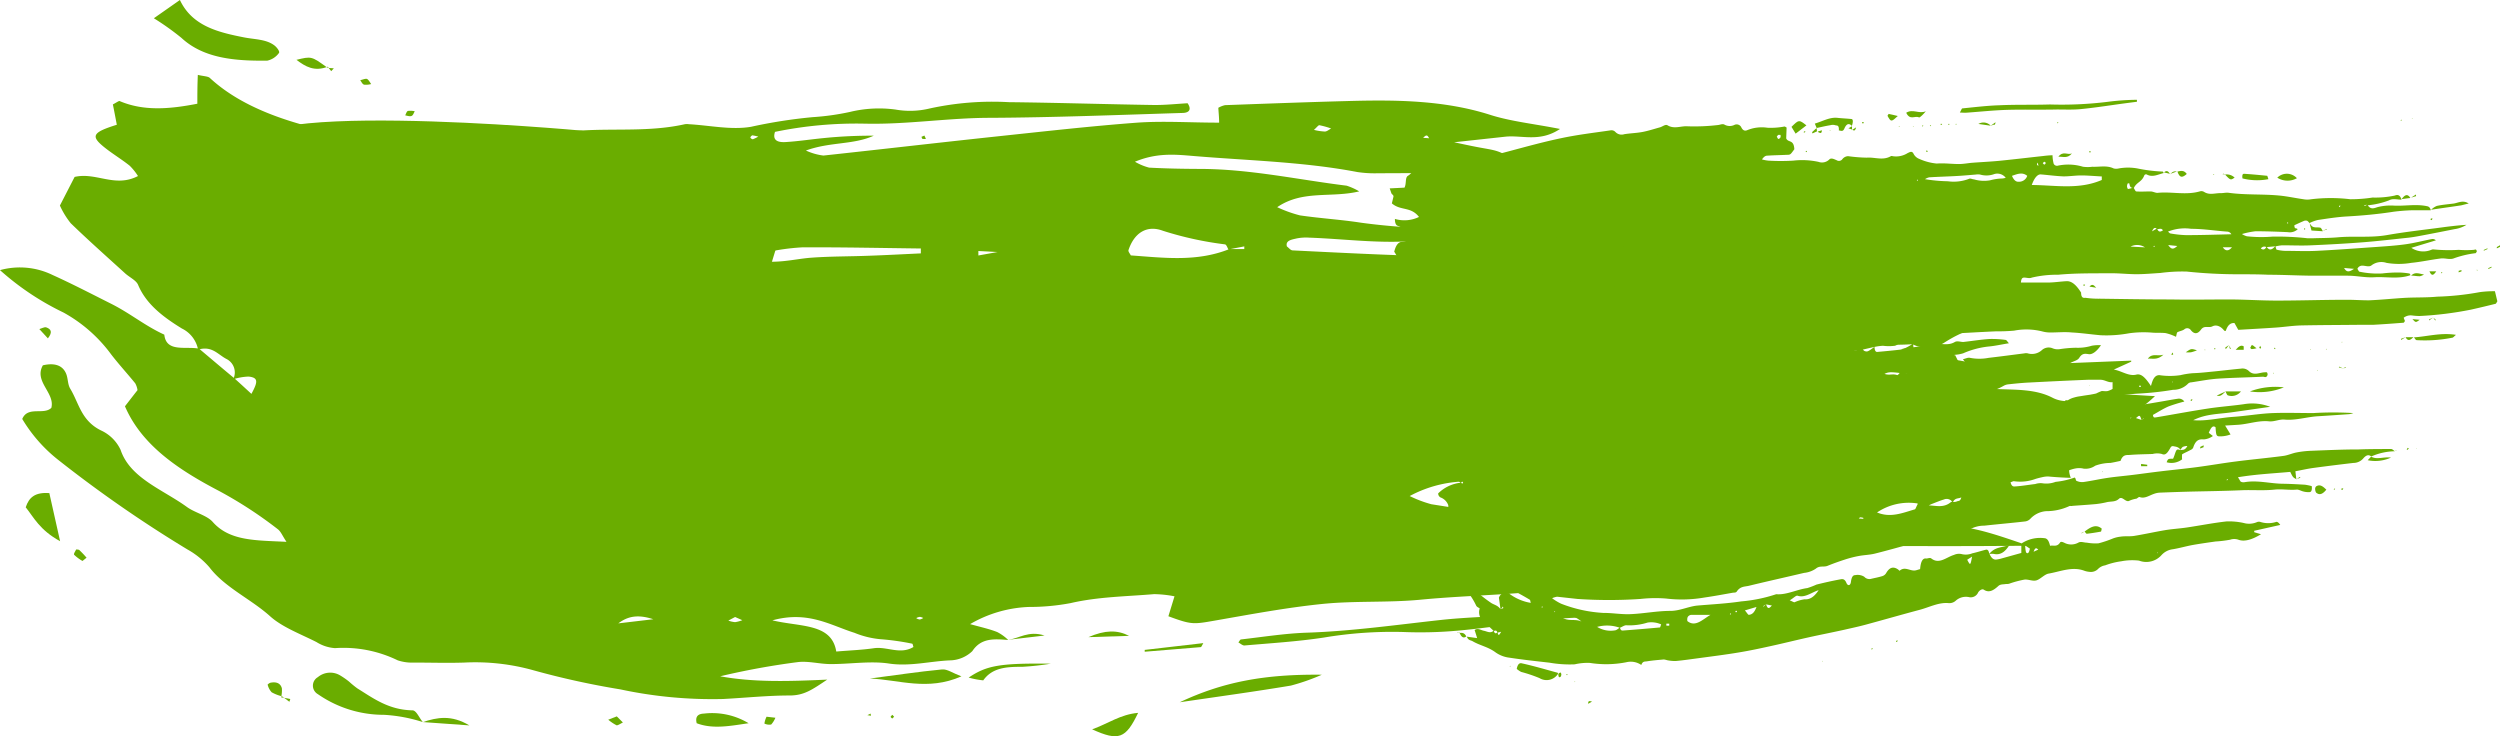 <svg xmlns="http://www.w3.org/2000/svg" viewBox="0 0 368.52 108.53"><defs><style>.cls-1{fill:#6aad00;}</style></defs><g id="レイヤー_2" data-name="レイヤー 2"><g id="_1" data-name="1"><polygon class="cls-1" points="353.96 29.35 353.95 29.35 353.96 29.35 353.96 29.35"/><path class="cls-1" d="M365.55,43.06a40.58,40.58,0,0,1-6.29.67c-1.55.15-3.1.09-4.66.17-1.8.1-3.6.3-5.41.37-1.13,0-2.26-.09-3.39-.08-3.4,0-6.8.12-10.19.12-2.31,0-4.61-.16-6.92-.17-2.89,0-5.79.06-8.68,0-3.48,0-7-.06-10.45-.11a14,14,0,0,1-2.14-.13c-.23,0-.64.13-.65-.77-.63-1-1.31-1.72-2.14-1.68s-1.76.18-2.63.2c-1.36,0-2.73,0-4.1,0,.05-.69.28-.72.48-.73.37,0,.76.16,1.13,0a15.88,15.88,0,0,1,3.87-.42c2.63-.25,5.26-.2,7.9-.22,1.21,0,2.43.14,3.64.14s2.35-.11,3.52-.18a24.23,24.23,0,0,1,3.89-.21,73,73,0,0,0,7.53.4c1.51,0,3,0,4.53.07,2.14,0,4.28.12,6.42.14,1.76,0,3.52,0,5.28,0,1.29,0,2.59.31,3.89.23,1.78-.11,3.57.32,5.35-.31-.05-.1-.1-.23-.16-.24a9.88,9.88,0,0,0-1.63-.15,19.11,19.11,0,0,0-2.38.14,13.1,13.1,0,0,1-3.35-.26c-.09,0-.18-.23-.31-.42a.76.76,0,0,1,.74-.47c.45,0,1,.25,1.36-.06a2.39,2.39,0,0,1,2.19-.35,10.79,10.79,0,0,0,3.63,0c1.46-.14,2.92-.47,4.38-.65.66-.08,1.36.24,2-.05a14.69,14.69,0,0,1,3.12-.73c.06,0,.12-.17.19-.26-.1-.42-.28-.25-.44-.23a15.36,15.36,0,0,1-2.25,0,23.49,23.49,0,0,1-3.75-.07c-.16,0-.33.09-.5.15a3.14,3.14,0,0,1-2.72-.38l3.62-1.1a.69.69,0,0,0-.6-.19c-1.29.25-2.58.59-3.88.77-1.51.21-3,.3-4.53.41-2.89.2-5.78.42-8.67.56-1.51.07-3,0-4.53,0a6,6,0,0,1-1.25-.17c-.07,0-.13-.29-.19-.48a5.64,5.64,0,0,1,1-.17c1.43,0,2.85.07,4.28,0,2.56-.11,5.11-.25,7.67-.45,2.18-.17,4.37-.43,6.55-.66.58-.06,1.17-.16,1.75-.27,1.72-.32,3.43-.66,5.14-1a4.52,4.52,0,0,0,1.77-.64c-1.26.08-2.51.23-3.76.4-2.68.36-5.36.65-8,1.12-2.4.41-4.79.11-7.18.32-1.21.11-2.43.1-3.64.14l-.88,0a40.44,40.44,0,0,0-5.15-.24,19.78,19.78,0,0,1-3.77-.05,2.7,2.7,0,0,1-.72-.33,11.77,11.77,0,0,1,2-.41c1.59,0,3.18.06,4.77.13a1.69,1.69,0,0,0,1.44-.42c-.16-.27-.48.09-.48-.6.44-.2.87-.41,1.31-.59a.73.73,0,0,1,.5-.08c.15,0,.29.23.43.35h0c.09.35.17.69.28,1.1l1.68.11h0c-.12-.18-.23-.48-.36-.52-.32-.09-.65,0-1-.1s-.42-.38-.63-.58h0a6,6,0,0,1,1.24-.46c1.42-.21,2.84-.44,4.26-.52,2.31-.13,4.62-.34,6.92-.7a28.1,28.1,0,0,1,2.89-.22c.86,0,1.73,0,2.59,0-.12-.44-.31-.55-.58-.6-1.61-.34-3.22,0-4.83-.08a7.83,7.83,0,0,0-2.35.2c-.48.12-1.06.49-1.53-.25a11.82,11.82,0,0,0,3.14-.73c.57-.32,1.22-.09,1.83-.1-.24-.82-.68-.72-1-.6a13.88,13.88,0,0,1-3.26.29,21.31,21.31,0,0,1-3.28.25,24.21,24.21,0,0,0-5.77,0,3.13,3.13,0,0,1-1.14,0c-1.2-.17-2.41-.44-3.62-.55-2.47-.23-4.94-.06-7.4-.4-.42-.06-.84.07-1.26.05-.79,0-1.59.32-2.37-.18a.76.76,0,0,0-.62-.08c-2.09.6-4.17,0-6.26.22-.32,0-.64-.2-1-.21-.7,0-1.41.05-2.12,0-.12,0-.24-.32-.36-.5h0c.43-.9,1.15-.85,1.54-1.85a.28.28,0,0,1,.35-.16c.85.49,1.68,0,2.51-.2-.05-.09-.1-.22-.16-.22a22.52,22.52,0,0,1-3.71-.46,7.71,7.71,0,0,0-2.75,0,1.58,1.58,0,0,1-.75,0c-1-.49-2.09-.2-3.13-.25a5.38,5.38,0,0,1-1.39,0,7.45,7.45,0,0,0-3.75-.15.54.54,0,0,1-.57-.29,5.17,5.17,0,0,1-.17-1.25c-.5,0-1,.06-1.5.12-2.1.23-4.19.48-6.29.69-1.34.13-2.68.19-4,.29-.66.05-1.33.19-2,.19-1.09,0-2.18-.16-3.27-.07a8.1,8.1,0,0,1-2.59-.69,1.56,1.56,0,0,1-.86-.8c-.24-.42-.55-.18-.84-.06a3.18,3.18,0,0,1-2.23.46.32.32,0,0,0-.25,0c-1.18.69-2.38.12-3.57.22a23,23,0,0,1-2.74-.22,1.13,1.13,0,0,0-.84.44.62.62,0,0,1-.84.16c-.35-.14-.8-.4-1.08-.12a1.52,1.52,0,0,1-1.6.36,11.43,11.43,0,0,0-3.73-.18,31.75,31.75,0,0,1-3.65,0,5.3,5.3,0,0,1-.95-.18c.24-.35.47-.53.71-.55,1-.07,2-.08,3-.13.5,0,.5-.06,1.06-.82-.08-1.5-.9-.92-1.2-1.6l.06-1.6c-.16-.08-.24-.16-.32-.15a10.66,10.66,0,0,1-2.51.18,5.61,5.61,0,0,0-3,.37c-.28.11-.58.08-.83-.39a.76.76,0,0,0-1.07-.38,1.57,1.57,0,0,1-1.43-.06c-.26-.15-.58,0-.87.05a29.8,29.8,0,0,1-4.52.2c-1-.09-2,.46-3-.15-.32-.19-.74.2-1.12.3-.87.24-1.74.53-2.61.69s-1.76.18-2.64.32a1.26,1.26,0,0,1-1.34-.35.79.79,0,0,0-.73-.21c-2.39.35-4.78.63-7.15,1.13-2.6.54-5.18,1.25-7.76,1.94s-5.09,1.29-7.62,2.19c-2,.7-3.91,1.21-5.87.6-.58-.18-.94.56-1.41.82s-.21,1.17-.53,1.76l-2.18.11c.12.33.18.52.25.71s.33.25.31.5c-.11.45-.17.72-.24,1,1.31,1.13,2.79.43,4,2a4.92,4.92,0,0,1-3.55.29c0,.69.2.93.38,1,.65.3,1.31.53,2,.79l1.17.43a4.56,4.56,0,0,1-2.58,1.16c-.5.08-.83.5-1.07,1.45a6.2,6.2,0,0,1,.62,1.2,2.62,2.62,0,0,0,1.64,1.92c.19.09.38.16.56.23v.06l0,0h0l0,0H209l-.52.5,1.36,1a4.08,4.08,0,0,1,.56.48.71.71,0,0,1,.1.42c0,.21-.11.55-.18.57a3.52,3.52,0,0,0-2.08,1.57c-.19.27-.48.28-.73.37a4.12,4.12,0,0,0-.87.31,1.13,1.13,0,0,0-.28.69,1.63,1.63,0,0,0,.21.79c.23.43.53.33.83.27a15,15,0,0,1,1.75-.25c.34,0,.67.05,1,.64-.1.48-.21,1-.33,1.56L208.18,49c-.38-.08-.55.25-.48,1.1a4.15,4.15,0,0,0,.81.47c.86.26,1.73.51,2.6.7.45.1.76.43,1,1.7-.85-.69-1.47-.15-2.12.28a1.12,1.12,0,0,0,.46.36c.19.12.38.27.65.46-.48.65-.22,1.53-.29,2.16-.52.59-1.16.12-1.58,1.1.7.69,1.35.23,2,0,.35.94.86.84,1.32,1.07s1-.27,1.41.79c-.15.14-.26.31-.36.3-.32,0-.72-.33-.91.38a1.8,1.8,0,0,0,.47,1.74l.09.16a1.34,1.34,0,0,1,.14,1.08c-.11.31-.3.67-.47.71a3.83,3.83,0,0,1-1.12,0c-.27,0-.5.1-.61.78a3.64,3.64,0,0,0,.26.72c.34.54.72,1,1.08,1.54-.18.61-.44.28-.67.28s-.3.23-.27.73a38.52,38.52,0,0,0,3.71,3.55A5.54,5.54,0,0,0,212,72.73a.66.66,0,0,0,.48.65,1.91,1.91,0,0,1,1,1.07,1.8,1.8,0,0,1,0,.42l-.92.21c.16.37.21.61.31.69.26.22.56.31.82.56A11,11,0,0,0,218.24,79a4.55,4.55,0,0,1,1.21.6,5.66,5.66,0,0,1,.76,1.15c-.61-.07-.93-.08-1.24-.15-.94-.21-1.85-1.08-2.82-.27-.13.11-.33-.11-.49-.13a6,6,0,0,0-.68,0,3.66,3.66,0,0,1,.34,1.09c-.13.83.14,1,.42,1.19a6.73,6.73,0,0,0,.73.32c.89.45,1.78.91,2.67,1.39.13.07.33.16.22.74a1.37,1.37,0,0,1-.45,0c-1.44-.47-2.89-.92-4.33-1.48A2.51,2.51,0,0,1,213,82.43l0,0c-.18,1.08-.16,1.32.18,1.56a3.17,3.17,0,0,0,.47.27c.68.31,1.4.39,1.75,1.88,0,.25.27.35.41.52a9.68,9.68,0,0,1,1.77,2.57c.11.26.36.31.54.46a1.79,1.79,0,0,0,.2,1.53c.6.62,1.23,1.18,1.84,1.76-.47.43-.95.09-1.42,0s-.87-.45-1.37-.11c.14.43.25.78.37,1.19l-1.51-.21c.2.57.55.5.84.67,1.11.65,2.28.82,3.38,1.64a4.41,4.41,0,0,0,2.07.79c1.95.3,3.91.51,5.86.73a17.43,17.43,0,0,0,3.74.25,8.22,8.22,0,0,1,2.25-.21,15.32,15.32,0,0,0,5.36-.1,2.75,2.75,0,0,1,2.21.4v0c.2-.57.53-.49.81-.53.83-.14,1.67-.2,2.51-.28a2.88,2.88,0,0,1,.49.11,6,6,0,0,0,1.25.12c1.13-.1,2.26-.27,3.39-.42,2-.27,3.93-.51,5.9-.84,1.59-.26,3.18-.6,4.76-.95,1.84-.4,3.67-.86,5.51-1.27s3.51-.73,5.26-1.12c1-.23,2.09-.46,3.13-.74,2.66-.72,5.33-1.49,8-2.2,1.41-.37,2.8-1.12,4.24-1a1.39,1.39,0,0,0,1.1-.35,2.24,2.24,0,0,1,2-.52,1.18,1.18,0,0,0,1.3-.69c.2-.33.6-.57.83-.42.77.52,1.44.11,2.14-.53.32-.3.74-.23,1.11-.3.21,0,.42,0,.62-.09a15.09,15.09,0,0,1,2.12-.56c.58-.07,1.17.26,1.74.12s1.2-.88,1.8-1c1.75-.3,3.5-1.09,5.26-.44a2.9,2.9,0,0,0,.75.17,1.5,1.5,0,0,0,1.35-.46,1.88,1.88,0,0,1,1-.49,10.85,10.85,0,0,1,2.37-.6,8.57,8.57,0,0,1,2.63-.1,3,3,0,0,0,3.32-.82,2.68,2.68,0,0,1,1.69-.86c1-.17,1.92-.44,2.88-.62,1.13-.2,2.26-.36,3.39-.52a17.35,17.35,0,0,0,2.14-.26,1.85,1.85,0,0,1,1.23,0c.88.33,2,0,3.33-.81l-1-.3,0-.21,3.84-.86c-.21-.32-.45-.52-.65-.43a3.84,3.84,0,0,1-2.25,0,.72.72,0,0,0-.5,0,2.94,2.94,0,0,1-2,.14,10.09,10.09,0,0,0-2.5-.23c-2,.22-3.93.61-5.9.9-1,.15-2.08.21-3.12.38-1.55.26-3.1.61-4.64.86-.67.1-1.34,0-2,.11a4.57,4.57,0,0,0-1.12.27,15.86,15.86,0,0,1-2.11.71,7.27,7.27,0,0,1-1.74-.1c-.42,0-.86-.22-1.24,0a2.18,2.18,0,0,1-2.1,0c-.2-.08-.48-.22-.6,0-.47.7-1,.33-1.46.47-.15-.6-.32-1-.71-1.11a5,5,0,0,0-3.36.67c-.07,0-.11.22-.17.34l0,1.15-2.91.81a4.77,4.77,0,0,1-.75.16c-.44.06-.8-.22-1.06-.93l.05,0h-.07v.06c-.06-.49-.26-.63-.48-.58-.66.16-1.33.39-2,.53a2.58,2.58,0,0,1-1.49.14,1.77,1.77,0,0,0-1.22.1c-1.1.32-2.17,1.43-3.33.53-.21-.17-.5,0-.75,0-.57-.1-.83.54-.91,1.56-.26.07-.47.15-.67.19-.78.16-1.56-.65-2.35.05-.05,0-.14-.12-.22-.18-.62-.43-1.21-.42-1.75.5a1,1,0,0,1-.57.47c-.57.18-1.15.28-1.73.42a1,1,0,0,1-.94-.32,1.85,1.85,0,0,0-1.34-.24c-.3,0-.52.2-.63,1-.07.56-.46.64-.67.13s-.5-.58-.78-.53c-1.21.22-2.41.49-3.62.79a11.86,11.86,0,0,1-1.36.52c-1.5.19-3,1-4.49.91a.18.18,0,0,0-.12,0,22.1,22.1,0,0,1-5.12,1.05c-2.14.32-4.28.43-6.42.61-1.34.12-2.64.79-4,.79-2,0-3.94.4-5.91.48-1.34.06-2.68-.19-4-.18a20.2,20.2,0,0,1-6.23-1.36,7.94,7.94,0,0,1-1.33-.81,3,3,0,0,1,.74-.22l3,.33a68.72,68.72,0,0,0,9.3,0,19.82,19.82,0,0,1,3.77-.06,19.46,19.46,0,0,0,5.65-.15c1.41-.2,2.83-.47,4.25-.72.16,0,.37,0,.49-.13.54-.83,1.19-.73,1.81-.88,2.71-.66,5.42-1.26,8.13-1.9a3.74,3.74,0,0,0,1.73-.62c.58-.5,1.16-.19,1.73-.42.86-.35,1.73-.66,2.6-.94a16.15,16.15,0,0,1,2-.51c.79-.15,1.59-.16,2.37-.35,1.88-.47,3.75-1,5.62-1.52,1.29-.35,2.58-.7,3.87-1a17.55,17.55,0,0,1,4-.9.85.85,0,0,0,.5-.14,4.16,4.16,0,0,1,2.12-.56c2-.22,4-.39,6-.62a1.28,1.28,0,0,0,.84-.42,3.54,3.54,0,0,1,2.31-1.1,8.07,8.07,0,0,0,3.36-.72c.16-.1.33,0,.5-.06,1.17-.09,2.35-.16,3.52-.27a13.27,13.27,0,0,0,1.63-.29c.58-.12,1.21,0,1.72-.48s1,.63,1.57.27a4,4,0,0,1,1-.29c.17-.06.34-.29.48-.24.73.28,1.41-.23,2.11-.47a2.87,2.87,0,0,1,.86-.18c1.46-.06,2.93-.11,4.39-.15,2.52-.06,5-.09,7.56-.2,1.67-.08,3.34.08,5-.1,1.08-.11,2.17.11,3.26,0,.32,0,.65.22,1,.29a2.76,2.76,0,0,0,.86.08c.23,0,.41-.24.33-.88a7.59,7.59,0,0,0-1-.21c-1-.06-2.09-.12-3.14-.14-1.93,0-3.84-.57-5.77-.23a.89.89,0,0,1-.51-.06c-.09,0-.17-.24-.46-.67,2.72-.45,5.22-.56,7.71-.79.39.79.4.81.89,1.07l-.13-1.16c.9-.17,1.77-.37,2.64-.49,2-.27,3.94-.51,5.91-.74a1.92,1.92,0,0,0,1.46-.67c.35-.41.75-.65,1.17-.28a8.87,8.87,0,0,1,3.49-.77v0c-.18-.11-.37-.33-.56-.33-1.6,0-3.19,0-4.78.06-2.35,0-4.69.11-7,.2a14.16,14.16,0,0,0-2.14.24c-.66.12-1.32.44-2,.52-2.34.31-4.69.52-7,.82-1.88.24-3.77.57-5.65.82s-3.61.41-5.41.63c-1.38.16-2.76.36-4.15.53-1.21.15-2.42.25-3.64.43s-2.41.45-3.62.62a1.93,1.93,0,0,1-1-.19c-.11,0-.1-.57-.34-.45a11.66,11.66,0,0,1-2.73.61,3.83,3.83,0,0,1-2,.2,2.53,2.53,0,0,0-1,.12c-1,.12-1.92.28-2.88.35-.24,0-.57.14-.76-.61.22-.06.38-.18.54-.15a6.47,6.47,0,0,0,3.13-.34c1.2-.37,2.42-.48,3.62-.82s2.28-1,3.46-.7a2.46,2.46,0,0,0,1.73-.43,6.62,6.62,0,0,1,2.24-.41c.5-.08,1-.2,1.49-.3.36-1,.9-.84,1.38-.88,1.12-.09,2.24-.1,3.36-.14a2.72,2.72,0,0,1,1.36,0c.6.3.93-.35,1.31-1a.36.36,0,0,1,.37-.15c.38.09.78.07,1.1.59-.61-.2-.62-.17-.93.76a5.19,5.19,0,0,1-.2.5c-.74,0-.74,0-.95.52a2.58,2.58,0,0,0,2.28-.43,3.75,3.75,0,0,1,0-.74c.36-.22.73-.36,1.09-.56.2-.11.47-.19.56-.47.39-1.2,1-1.21,1.56-1.17a2.6,2.6,0,0,0,1.33-.5l-.61-.47c.28-.65.55-1.18,1-.82.07,1.14.12,1.29.49,1.34a4.34,4.34,0,0,0,1.72-.28L328,62.73l1.86-.11c1.55-.09,3.08-.68,4.64-.51.75.07,1.51-.33,2.26-.26,1.64.15,3.26-.39,4.9-.49s3.09-.2,4.63-.31a2.61,2.61,0,0,0,.61-.16,48.56,48.56,0,0,0-5.91,0c-2,0-3.94-.07-5.91,0s-3.94.43-5.91.56-3.91.66-5.87.49c1.84-.93,3.71-.89,5.58-1.15s3.84-.55,5.76-.82a7.26,7.26,0,0,0-3.87-.39c-1.76.25-3.52.37-5.28.64-2.56.39-5.11.87-7.66,1.3-.17,0-.41.16-.47-.36.78-.43,1.53-.92,2.3-1.25a24.09,24.09,0,0,1,2.33-.72,1,1,0,0,0-.82-.43c-.92.12-1.84.31-2.76.46l-4.14.7c-1.21.2-2.42.42-3.64.6s-2.18.2-3.27.44a46.86,46.86,0,0,1-5.27.56,2.12,2.12,0,0,1-1.76-.88l1.6-1a21.35,21.35,0,0,0-4.23.19,2.16,2.16,0,0,1-2.19-.46c-.08.37,0,.95-.4.81s-.73-.28-1.1-.4l-1.2-.37c-.44.85-1,.46-1.54.67a2.78,2.78,0,0,1-1.63.15,9.43,9.43,0,0,0-2.37.16,8.19,8.19,0,0,1-1.63.16,6.15,6.15,0,0,0-2.76.14,2.25,2.25,0,0,1-1,0c-.09,0-.16-.26-.28-.47a2.11,2.11,0,0,1,1.48-.73c1.17-.29,2.33-.63,3.5-.83a36.67,36.67,0,0,1,4.39-.77,7.67,7.67,0,0,0,4.35-1,1.78,1.78,0,0,1,.75-.24c1-.11,2-.21,3-.26,2.89-.15,5.79-.29,8.68-.41.63,0,1.26,0,1.89,0s1.16.46,1.77.35c0,.38,0,.62,0,1a3.4,3.4,0,0,1-.71.31c-.29.06-.59,0-.88,0A7.34,7.34,0,0,0,309,58c-.3.08-.59.12-.88.18l-.76.11-.88.14a5.06,5.06,0,0,0-.75.17,3,3,0,0,0-.86.37c-.2.13-.51-.23-.62.58a9.09,9.09,0,0,0,1.39,0c1.08-.19,2.17-.48,3.25-.66,2.1-.33,4.19-.74,6.28-.87a45.2,45.2,0,0,0,5.16-.56,3,3,0,0,0,2.2-.9.71.71,0,0,1,.49-.2c1.29-.19,2.59-.45,3.89-.54,2.22-.15,4.44-.18,6.67-.29.23,0,.5.24.68-.27,0-.47-.2-.39-.36-.38-.79,0-1.62.55-2.36-.15a1.36,1.36,0,0,0-1.21-.39c-1.3.12-2.6.28-3.9.41-1.05.1-2.1.23-3.15.26a11.79,11.79,0,0,0-1.86.29,10.46,10.46,0,0,1-3.11,0c-.43,0-.74.22-1,.83a7.74,7.74,0,0,0-.24.77c-.68-1-1.34-1.89-2.15-1.68-1.14.29-2.2-.57-3.33-.74l2.57-1.17,0-.15-9,.36c.65-.35,1.08-.37,1.35-.79.46-.73.93-.58,1.42-.52s1.16-.41,1.77-1.33a6.14,6.14,0,0,0-1.34.08,7.06,7.06,0,0,1-2.36.3,17.67,17.67,0,0,0-2.39.21,2,2,0,0,1-1-.11,1.49,1.49,0,0,0-1.6.23,2.18,2.18,0,0,1-2.1.5,1.06,1.06,0,0,0-.5,0c-1.76.22-3.52.46-5.27.66a7.22,7.22,0,0,1-2.74,0c-.3-.08-.63.11-1.05.2l.5.67-2.17.47s-.08,0-.12-.05l0-.23,1.07-.61-.45-.9a5.49,5.49,0,0,0,1.21-.22,12.57,12.57,0,0,1,3.74-1c.93-.08,1.87-.3,3-.48-.25-.28-.36-.47-.46-.49a14.75,14.75,0,0,0-2.39-.14c-1.29.08-2.59.3-3.88.44-.42,0-.86-.2-1.24,0-1.12.67-2.25.06-3.37.38-.25.07-.47-.28-.39-1a2.84,2.84,0,0,1,2.19-.63l1.5,0c2.06-.11,4.11-.23,6.16-.32a25.89,25.89,0,0,0,2.64-.1,9.64,9.64,0,0,1,4.14.11,4.42,4.42,0,0,0,1.25.16c1.05,0,2.09-.11,3.13,0,1.43.07,2.85.29,4.27.41a18.17,18.17,0,0,0,4.15-.29,15.41,15.41,0,0,1,3.39-.1c.67.06,1.34,0,2,.07a7.07,7.07,0,0,1,1.54.55c.08-.29.12-.63.2-.67.32-.18.67-.2,1-.41a.65.65,0,0,1,1,.11c.51.62,1,.57,1.49-.1s1.13-.19,1.67-.47,1.2-.07,1.74.62c.06.08.15,0,.23.07.3-.93.74-1.22,1.29-1.18l.56,1c1.86-.11,3.74-.21,5.63-.34,1.21-.09,2.43-.28,3.64-.31,2.81-.06,5.62-.06,8.43-.09.72,0,1.43,0,2.14,0,1.51-.08,3-.19,4.53-.31.06,0,.13-.16.2-.25l-.19-.48a1.67,1.67,0,0,1,1.23-.34,8.47,8.47,0,0,0,1.13.08,51,51,0,0,0,7.53-.93c1.21-.27,2.42-.56,3.63-.86.11,0,.2-.26.29-.37-.12-.49-.22-.93-.36-1.49A15.56,15.56,0,0,0,365.55,43.06ZM347,39.63c-.68.46-1.08.57-1.46-.13Zm-11.63-3.32c-.4.45-.81.71-1.22.11Zm-1.3.11c-.2.37-.44.46-.8.22A.59.59,0,0,1,334.06,36.42Zm14.86-6.23-.39.18v-.14Zm-4.07.12H345a1.67,1.67,0,0,1-.11.23s-.07-.06-.11-.09Zm-7.61,2.43.05.15s-.07.08-.1.09,0-.09-.05-.14ZM317.53,36.4s-.06,0-.09-.07l.09-.11.1.08S317.57,36.39,317.53,36.4Zm2.08-.28,1.34.14C320.38,36.77,320.09,36.82,319.61,36.12Zm8.05.33c.45,0,.9,0,1.35,0C328.55,37,328.09,37.09,327.66,36.45Zm1.45-2h0S329.13,34.47,329.11,34.49ZM323,33.73c1.76,0,3.51.28,5.26.41a.75.75,0,0,1,.66.39c-2.24.06-4.47.13-6.69.13a15.62,15.62,0,0,1-2.25-.24c-.14,0-.27-.17-.4-.28A6.63,6.63,0,0,1,323,33.73Zm-4.17.23c-.3.18-.59.34-.83-.19C318.31,33.8,318.61,33.54,318.86,34Zm-.94-.24-.66.38C317.45,33.56,317.67,33.5,317.92,33.72Zm-1.74,2.74-2.09-.11A2.09,2.09,0,0,1,316.18,36.46Zm-2.54-9.39c.08-.07.28-.06.28,0,.07.51.25.61.46.62a6.24,6.24,0,0,1-.68.18s-.12-.23-.13-.36A.84.84,0,0,1,313.64,27.07Zm-12.27-3.23c.06,0,.14.09.21.14s-.12.26-.18.28-.15-.1-.22-.16S301.3,23.86,301.37,23.84Zm-1,.11a1.83,1.83,0,0,1,.11.33.58.58,0,0,1,0,.19l-.18-.2C300.26,24.17,300.3,24.06,300.34,24Zm.49,1.76c1.12.09,2.24.25,3.36.29.88,0,1.76-.14,2.63-.14s2,.1,3,.15c0,.17,0,.35,0,.52-3.41,1.47-6.84.76-10.32.74C299.87,26.22,300.36,25.67,300.83,25.71Zm-38.72-5.82a1.34,1.34,0,0,1,.35,0,.86.86,0,0,1,0,.36c-.09.12-.21.25-.31.23s-.16-.22-.24-.35ZM210.88,47.47c.92-1.22,1.05-1.27,1.78-.85C212,47.33,212,47.35,210.88,47.47Zm2.93,13.25a1.12,1.12,0,0,1,1.62.43C214.82,62,214.38,61.36,213.81,60.72Zm1.72,10.58a.59.59,0,0,1-.14-.21.7.7,0,0,1,.16-.1s.07,0,.11.06S215.56,71.31,215.53,71.3Zm2.29-11.13V60l.39-.19,0,.2Zm4.55,27.29-.47-.13C222.07,87.25,222.24,87.13,222.37,87.46Zm-6.12-1.58c.28-.15.41-.31.53-.27,1.28.36,2.56.74,3.83,1.14.39.12.81,0,1.14.58a1.27,1.27,0,0,0-.8.77l.24,1.71c-.44-.64-1-.64-1.48-1A22.82,22.82,0,0,1,216.25,85.88ZM220.2,93c.19,0,.39-.18.52.22C220.52,93.41,220.33,93.45,220.2,93Zm.57.25.51-.12C221,93.63,220.88,93.77,220.77,93.29Zm.48-3.46.29-.39.06.23Zm1.22-2.32a1.11,1.11,0,0,1,1.4,0c.55.3,1.1.61,1.64.94.05,0,.07.23.14.46A7.28,7.28,0,0,1,222.47,87.51Zm4.8,2.1a.88.88,0,0,1,0-.14s.06-.06.09-.09l0,.25Zm90.8-8.17v.16l-.09-.06Zm-17.59-.39-.71.32C300,80.69,300.17,80.73,300.48,81.05Zm-1.26-.14c-.11.61-.31.86-.57.54a4.46,4.46,0,0,1-.12-1Zm-8.52,1.18c-.25,1.33-.26,1.34-.72.46ZM265,87.82c.95.31,1.83-.33,2.73-.7a3.59,3.59,0,0,1,.35-.12c-.66,1-1.3,1.4-2.05,1.34a5.11,5.11,0,0,0-1.5.44c-.14,0-.29-.11-.71-.29C264.43,88.14,264.76,87.72,265,87.82Zm-4.7,1.26.89.18C260.92,89.53,260.6,90,260.34,89.08Zm0,0h0l-.35.38,0-.14Zm-1.38.39c-.28.77-.61,1.12-1.13,1.16-.12,0-.25-.27-.58-.65Zm-3.1.58h.21a1.55,1.55,0,0,1,0,.18.81.81,0,0,1-.22,0A.89.89,0,0,1,255.85,90.05Zm-.73.35.09.08s-.06.1-.09.11-.06,0-.09-.07Zm-6.07.32a.61.61,0,0,1,.25-.08h2.86c-1.13.65-2.22,1.87-3.4.91C248.66,91,248.83,90.82,249.05,90.72Zm-3.39,1.21.43,0v.3l-.42,0Zm-5.88.24a8.79,8.79,0,0,0,3.12-.4,3.56,3.56,0,0,1,2,.27c-.1.25-.14.45-.18.45-1.75.16-3.51.31-5.26.44-.23,0-.5.15-.63-.4C239.16,92.39,239.47,92.14,239.78,92.17Zm-1,.36c-.25.17-.5.4-.75.4a3.79,3.79,0,0,1-2.57-.52A5.54,5.54,0,0,1,238.75,92.53Zm-5.63-.91c-1-.48-2,.1-3-.71C230.77,90.42,232.07,90.72,233.12,91.62Zm-4-1.47s.07,0,.1,0,0,.12,0,.14a.21.21,0,0,1-.1,0A.94.94,0,0,1,229.08,90.15ZM238.47,82s-.07,0-.1,0l0-.15.17.06A.36.36,0,0,1,238.47,82Zm3.85-.23s-.06,0-.09-.08l.09-.12h.1A.93.93,0,0,1,242.32,81.81Zm8-19.32s-.07,0-.1,0,.06-.09.09-.1.06,0,.09,0A.31.31,0,0,1,250.28,62.49Zm8.92-9.2.08-.09v.12Zm4.33,24.84s0,0-.07,0l.09-.07h.08S263.57,78.12,263.53,78.13ZM265,78l0-.15.66-.3,0,.14Zm5.63-1.1a2.65,2.65,0,0,1-.37.12l-.69.19c.39-.64.39-.64.68-.19l.74-.54C271,77.12,270.75,76.86,270.63,76.92Zm3-25.06a2,2,0,0,1-.33.08v-.22h.38S273.67,51.85,273.65,51.86Zm54.61,18.85s.06-.06.09-.06.06.06.09.09l-.18.1A.54.54,0,0,1,328.26,70.71Zm-5.78-5c-.36.75-.72.58-1.06.66a1.69,1.69,0,0,1,.35-.47A1.9,1.9,0,0,1,322.48,65.74ZM316,61.68l-.27.24h0c.09-.1.17-.2.26-.29Zm-.29.23-.85-.28C315.42,61.15,315.42,61.15,315.68,61.91Zm-1.63-.34h.11s-.07.08-.1.08-.08,0-.12,0ZM289.11,73.32c-.15.63-.43.48-.64.59a1.26,1.26,0,0,1-.58.08C288.23,73.34,288.68,73.54,289.11,73.32Zm-4.27.94c.57-.22,1.14-.46,1.71-.63a1,1,0,0,1,1.23.35c-.06,0-.12,0-.16,0-1.06.93-2.18.56-3.3.52C284.5,74.41,284.67,74.32,284.84,74.26Zm35.42-18,0,.17-.09-.18Zm-4.93.6a1,1,0,0,1,.24,0c0,.07,0,.18,0,.18h-.22A.62.62,0,0,1,315.33,56.82Zm-27.24-4.47h0Zm.08,0h0C288,52.32,288.07,52.32,288.17,52.31Zm-2.29,1.88.08,0-.09.08Zm-3.23-27.8.08.07s-.05.1-.08.1-.06,0-.09-.07Zm-8,50.2c-.12.08-.24.23-.35.21s-.17-.21-.26-.33.11-.28.17-.29a1.77,1.77,0,0,1,.46.08Zm-.09-25.13,1.74-.4h0C275.15,52,275.07,52,274.52,51.46Zm8.13,22.75c-.26.5-.33.76-.42.79-1.79.52-3.59,1.3-5.58.46A8.38,8.38,0,0,1,282.65,74.21Zm-5.29-19.33,2.68-.46a3.23,3.23,0,0,1,0,.43c-.15.14-.31.4-.44.36C278.92,55,278.26,55.52,277.36,54.88Zm5.16-.09-1.65.14c.25-.41.34-.66.4-.64.42.14.92-.44,1.25.5l.44-.38,0,.12Zm-2.1-3.37c-1.25.15-2.5.27-3.76.38-.24,0-.37-.26-.38-.74a7.66,7.66,0,0,1,1.25-.17,6.85,6.85,0,0,0,1.75,0c.53-.14,1-.76,1.54-1a5.4,5.4,0,0,1,1.37-.29c.36-.07.64.1.87.72.09.25.32.31.62.57C282.5,51.11,281.46,51.29,280.42,51.42ZM295.2,26.31a7.46,7.46,0,0,0-1.85.27,5.18,5.18,0,0,1-2.37-.14c-.24,0-.51-.19-.73-.08a6.23,6.23,0,0,1-3.12.36,22.71,22.71,0,0,1-3.37-.31,1.86,1.86,0,0,1,.62-.27c1.38-.09,2.76-.12,4.13-.2.92-.05,1.83-.14,2.75-.21a1.84,1.84,0,0,1,.62,0,3.35,3.35,0,0,0,2.12-.08,1.55,1.55,0,0,1,1.66.56A3.73,3.73,0,0,1,295.2,26.31Zm1.38-.39c.83-.29,1.54-.58,2.25,0a1.26,1.26,0,0,1-1.21.87C297.25,26.82,296.91,26.68,296.58,25.92Z"/><path class="cls-1" d="M358.31,30.91h0s0,0,0,0Z"/><path class="cls-1" d="M216.15,93.85h0l0-.08Z"/><path class="cls-1" d="M289.91,16.61c1.92-.14,3.85-.34,5.78-.41,2.51-.08,5,0,7.53-.06,1.22,0,2.43.06,3.64-.07,2.18-.22,4.35-.57,6.52-.86L315,15v-.29a35.71,35.71,0,0,0-4.39.31,55.21,55.21,0,0,1-8.42.38c-2.51.08-5,0-7.54.12-1.79.06-3.59.28-5.39.46-.08,0-.15.24-.36.61C289.35,16.61,289.63,16.63,289.91,16.61Z"/><path class="cls-1" d="M229.61,99.17c-1.76-.48-3.52-1-5.28-1.39-.26-.07-.59,0-.75.82a3.1,3.1,0,0,0,.66.45,20.91,20.91,0,0,1,2.7.91,2,2,0,0,0,2.73-.64C229.65,99.25,229.63,99.17,229.61,99.17Z"/><path class="cls-1" d="M267.79,18.79h0l0,.05Z"/><path class="cls-1" d="M270.51,18.45c.22.1.61-.11.55.78.28,0,.58.27.82-.29.31-.72.68-.81,1.08-.4v.07l0,0h0l0,0c.21-.57.22-1,0-1.06-.7-.08-1.41-.1-2.12-.18-1.12-.12-2.18.51-3.32.85l.27.65c.66-.14,1.31-.3,2-.41A1.37,1.37,0,0,1,270.51,18.45Z"/><path class="cls-1" d="M355.84,49.73c.13.16.26.41.38.41a20.77,20.77,0,0,0,5.27-.36c.12,0,.23-.17.54-.42C359.81,49,357.83,49.6,355.84,49.73Z"/><path class="cls-1" d="M334.38,26.41c-.1-.28-.14-.49-.19-.5-1.12-.11-2.24-.22-3.37-.29-.13,0-.36,0-.26.68A8.77,8.77,0,0,0,334.38,26.41Z"/><path class="cls-1" d="M336.66,57.1a10.58,10.58,0,0,0-5,.6A9.44,9.44,0,0,0,336.66,57.1Z"/><path class="cls-1" d="M358.31,30.9a.26.26,0,0,1,0,.05l.08-.06Z"/><path class="cls-1" d="M363.91,30c-.82-.54-1.51-.12-2.19,0-.83.11-1.67.17-2.5.35a2.54,2.54,0,0,0-.85.57c1.48-.23,3-.43,4.43-.65C363.13,30.19,363.45,30.1,363.91,30Z"/><path class="cls-1" d="M338.58,26.27a2,2,0,0,0-2.89-.08A2.81,2.81,0,0,0,338.58,26.27Z"/><path class="cls-1" d="M266.28,18.48c-1.1-.86-1.1-.86-2.2.22l.61,1Z"/><path class="cls-1" d="M282.88,17.31c.12.07.76-.59,1-.91-1,.44-1.91-.4-2.89.22C281.56,17.81,282.27,17,282.88,17.31Z"/><path class="cls-1" d="M293.9,81.65c.82.18,1.57-.1,2.32-1.34-1.08.46-2.11.23-3,1.36A2.23,2.23,0,0,1,293.9,81.65Z"/><path class="cls-1" d="M309.71,78.36a2.44,2.44,0,0,0,.1-.44c-.89-.74-1.71-.16-2.52.43h0c.11.12.22.34.33.33C308.31,78.6,309,78.49,309.71,78.36Z"/><path class="cls-1" d="M341.43,71.69a.5.5,0,0,0-.16.33,1.21,1.21,0,0,0,.13.58c.52.46,1,.22,1.52-.42C342.44,71.72,342,71.33,341.43,71.69Z"/><path class="cls-1" d="M349.52,67.31c-.16.18-.33.35-.5.53a5.55,5.55,0,0,0,3.43-.39c-1.16-.14-2.06.35-2.93-.14l0,0h0Z"/><path class="cls-1" d="M316.61,52.87c.68-.06,1.38.26,2.3-.58C318,52.56,317.26,52,316.61,52.87Z"/><path class="cls-1" d="M328.41,58.28a1.72,1.72,0,0,0,1.92-.58h-2.28C328.17,57.91,328.27,58.24,328.41,58.28Z"/><path class="cls-1" d="M279.75,17.1c-.51-.12-.93-.23-1.35-.31,0,0-.11.18-.17.28C278.75,18,278.79,18,279.75,17.1Z"/><path class="cls-1" d="M322.2,51.93a4.45,4.45,0,0,0,.77,0,5.65,5.65,0,0,0,.88-.29C323,51.37,323,51.37,322.2,51.93Z"/><path class="cls-1" d="M303.42,23.09c.76,0,1.33.3,2-.47C304.73,22.89,304.16,22.19,303.42,23.09Z"/><path class="cls-1" d="M357.32,40.46c-.65-.08-1.3-.45-1.9.17.43,0,.87.1,1.3.09A2,2,0,0,0,357.32,40.46Z"/><path class="cls-1" d="M355.42,40.63h-.09l0,0A.34.34,0,0,1,355.42,40.63Z"/><path class="cls-1" d="M356.68,47.14l-1.07-.1C356.1,47.57,356.1,47.57,356.68,47.14Z"/><path class="cls-1" d="M291.63,18.27l1.82.26h0A1.45,1.45,0,0,0,291.63,18.27Z"/><path class="cls-1" d="M329.56,51.56l1.18,0c0-.17,0-.34,0-.51C330.41,50.87,330.1,50.93,329.56,51.56Z"/><path class="cls-1" d="M322.35,25.64c-.45-.62-.92-.44-1.38-.35C321.34,26.4,321.82,26.1,322.35,25.64Z"/><path class="cls-1" d="M329.4,26.18a1.67,1.67,0,0,0-1.41-.45C328.79,26.58,328.81,26.58,329.4,26.18Z"/><path class="cls-1" d="M208,52.38l1.18.71C208.9,52.29,208.57,51.88,208,52.38Z"/><path class="cls-1" d="M315.61,68.72l.91,0v-.21l-.91-.12Z"/><path class="cls-1" d="M359.12,40h-1C358.43,40.7,358.69,40.65,359.12,40Z"/><path class="cls-1" d="M309,42.41c-.26-.22-.5-.72-1-.16Z"/><path class="cls-1" d="M366.67,36.72V36.6l-.54.24,0,.12Z"/><path class="cls-1" d="M302.88,59.85a.82.82,0,0,0,.34-.06,1,1,0,0,0,.26-.25l0-.22-.62.28Z"/><path class="cls-1" d="M331.92,51.46a3,3,0,0,0,.71-.13c-.37-.27-.5-.43-.64-.45s-.16.2-.25.31S331.86,51.46,331.92,51.46Z"/><path class="cls-1" d="M326.77,58.3c.56.24.91-.23,1.28-.59h0Z"/><polygon class="cls-1" points="353.96 29.35 353.96 29.35 353.96 29.34 353.96 29.35"/><path class="cls-1" d="M355.31,29.18h0s0,0,0,0Z"/><path class="cls-1" d="M354,29.35l1.31-.17C354.82,28.38,354.39,28.88,354,29.35Z"/><path class="cls-1" d="M355.76,49.74h.08s0,0,0,0Z"/><path class="cls-1" d="M354.6,49.71c.38.72.77.34,1.16,0l-1.17,0Z"/><path class="cls-1" d="M355.31,29.17l0,0,.13-.09Z"/><path class="cls-1" d="M356.12,28.67l-.7.46.73-.22Z"/><path class="cls-1" d="M216.15,93.85l0-.07,0,0A.05.05,0,0,0,216.15,93.85Z"/><path class="cls-1" d="M215.14,93.29c.27.59.58.88,1,.52C215.86,93.23,215.5,93.28,215.14,93.29Z"/><path class="cls-1" d="M367.27,39.44v-.13l-.47.21,0,.14Z"/><path class="cls-1" d="M368.52,36.39l0-.24-.47.27,0,.19Z"/><path class="cls-1" d="M344.77,54.16l.63.16v0l-.6-.28Z"/><path class="cls-1" d="M333.23,51.4s0-.09.08-.15l-.15-.28-.13.3A.63.63,0,0,0,333.23,51.4Z"/><path class="cls-1" d="M267.85,19.43l.09,0a.18.18,0,0,0-.07,0Z"/><path class="cls-1" d="M268.57,19.2l-.63.2c.09.07.17.16.26.16S268.51,19.8,268.57,19.2Z"/><path class="cls-1" d="M267.17,19.67l.67-.31-.06-.49-.66.6Z"/><path class="cls-1" d="M267.87,19.35h0v.07Z"/><path class="cls-1" d="M267.77,18.79v.08l0,0Z"/><path class="cls-1" d="M324.33,66.11l.5-.19,0-.28-.49.23Z"/><path class="cls-1" d="M286.27,18.26l-.21,0a.68.68,0,0,0,0,.12,1.52,1.52,0,0,0,.21,0A.86.86,0,0,0,286.27,18.26Z"/><path class="cls-1" d="M319.93,25.63h-.06l0,.06Z"/><path class="cls-1" d="M319,25.42l.86.2C319.6,25.18,319.32,25.09,319,25.42Z"/><path class="cls-1" d="M319,25.42h-.1l0,.05Z"/><path class="cls-1" d="M293.8,18.4c.11-.07.3.17.35-.38l-.7.51h0A1.58,1.58,0,0,0,293.8,18.4Z"/><path class="cls-1" d="M322.88,59c.06,0,.12.12.17.1s.1-.15.15-.23H323Z"/><path class="cls-1" d="M284.58,18.59s.05-.08.08-.13a.18.18,0,0,0-.1,0,.27.27,0,0,0-.08.1S284.55,18.62,284.58,18.59Z"/><path class="cls-1" d="M279.49,94.49c0,.05,0,.14,0,.14l.22-.09c0-.07,0-.17,0-.16A1.5,1.5,0,0,0,279.49,94.49Z"/><path class="cls-1" d="M339.05,70.29l-.49.31.51-.16Z"/><path class="cls-1" d="M338.56,70.6l-.09,0h0v.05Z"/><path class="cls-1" d="M345.1,72.13c.06,0,.13.11.18.09s.1-.15.15-.23h-.24Z"/><path class="cls-1" d="M273.05,19.13l-.06,0,0,.08Z"/><path class="cls-1" d="M273.61,18.77l-.56.36C273.24,19.22,273.44,19.43,273.61,18.77Z"/><path class="cls-1" d="M343,33.82v-.08l-.68.31h0Z"/><path class="cls-1" d="M234.2,103.36s-.07.17-.11.27.08.08.11.06a3.54,3.54,0,0,0,.47-.28A1.33,1.33,0,0,0,234.2,103.36Z"/><path class="cls-1" d="M308.18,22.45s0-.09,0-.15a.78.78,0,0,0-.21,0s0,.09,0,.15A.78.78,0,0,0,308.18,22.45Z"/><path class="cls-1" d="M362.42,40.15l.42-.14,0-.2-.41.11Z"/><path class="cls-1" d="M230,99.13a.93.93,0,0,0-.29.21c0,.47.13.61.36.39a.68.68,0,0,0,.08-.37C230.14,99.27,230.05,99.12,230,99.13Z"/><path class="cls-1" d="M229.7,99.29l0,0a0,0,0,0,1,0,0h0s0,0,0,0Z"/><path class="cls-1" d="M358.43,32.44c.06,0,.1-.15.15-.24h-.23l-.09.14C358.32,32.38,358.38,32.47,358.43,32.44Z"/><path class="cls-1" d="M359.07,47.2a.5.5,0,0,0-.1-.14l-.29-.23.27.38S359,47.2,359.07,47.2Z"/><path class="cls-1" d="M354.77,66.29s.08.07.11,0a1.68,1.68,0,0,0,.21-.18l-.18-.1Z"/><path class="cls-1" d="M358.06,47.09l0,.15.58-.43,0,0v0h0Z"/><path class="cls-1" d="M354.05,17.69l-.09-.05-.1.15a.18.18,0,0,0,.1,0Z"/><path class="cls-1" d="M353.94,49.94l0,.18c.21-.14.42-.28.64-.41h0Z"/><polygon class="cls-1" points="356.15 66.15 356.26 66.13 356.22 66.08 356.15 66.15"/><path class="cls-1" d="M339.64,33.86l.19-.1s-.06-.08-.09-.09-.07,0-.1,0A.65.65,0,0,0,339.64,33.86Z"/><path class="cls-1" d="M355.61,17.4l-.1,0,.1.1Z"/><path class="cls-1" d="M353.06,66.47l-.09,0v0Z"/><path class="cls-1" d="M353.32,66.33l-.12,0a.71.71,0,0,0-.14.1l.15-.06Z"/><path class="cls-1" d="M359.92,40.28s.06-.06.09-.1-.06-.08-.09-.07-.05.06-.08.1S359.9,40.29,359.92,40.28Z"/><path class="cls-1" d="M230.92,99.51s.08,0,.11,0a.62.62,0,0,0,0-.16l-.1,0Z"/><path class="cls-1" d="M345.72,54.24a.25.25,0,0,1,.12,0s-.08-.1-.12-.09a2.33,2.33,0,0,0-.33.14v0Z"/><polygon class="cls-1" points="345.16 50.46 345.27 50.48 345.24 50.36 345.16 50.46"/><path class="cls-1" d="M344,72.18s.08,0,.12,0,.06-.09.09-.13-.08-.06-.12,0S344.05,72.13,344,72.18Z"/><polygon class="cls-1" points="341.64 54.52 341.55 54.61 341.64 54.65 341.64 54.52"/><path class="cls-1" d="M335.4,51.32l-.1-.07-.09.12.15.11A.71.71,0,0,0,335.4,51.32Z"/><polygon class="cls-1" points="335.19 55.08 335.19 54.93 335.09 55.02 335.19 55.08"/><path class="cls-1" d="M266.31,22.43a1.24,1.24,0,0,0,.05-.15l-.11-.05-.1.11A.89.89,0,0,0,266.31,22.43Z"/><path class="cls-1" d="M265.9,19.57l.2-.1,0-.16-.2.11Z"/><path class="cls-1" d="M275.85,95.67s.08.1.1.08a1,1,0,0,0,.1-.21h-.11Z"/><path class="cls-1" d="M269.78,19.3s.05-.07.08-.1l-.18.08S269.75,19.31,269.78,19.3Z"/><path class="cls-1" d="M273,19.1h0v.09Z"/><path class="cls-1" d="M273,19.09c0-.16,0-.32,0-.48l-.53.3Z"/><path class="cls-1" d="M274.71,18a.74.74,0,0,0-.21,0,1.3,1.3,0,0,0,0,.17.74.74,0,0,0,.21,0A.54.54,0,0,0,274.71,18Z"/><path class="cls-1" d="M328.67,51.28a.3.3,0,0,0,.07.16s.07,0,.11,0l-.11-.24c-.05-.1-.11-.19-.16-.28C328.61,51,328.63,51.15,328.67,51.28Z"/><path class="cls-1" d="M328.57,50.87l-.55.36.07.24.48-.6h0Z"/><path class="cls-1" d="M326.39,51.35a.77.77,0,0,0,.1.18s.06-.08.08-.12a.41.41,0,0,0-.07-.11Z"/><path class="cls-1" d="M320.93,25.3h0l0,0h0l-.1,0,.08,0Z"/><path class="cls-1" d="M319.94,25.62l0,.06a.23.23,0,0,1,.07-.07Z"/><path class="cls-1" d="M320,25.61c.29-.12.58-.22.87-.32A.8.8,0,0,0,320,25.61Z"/><path class="cls-1" d="M283.41,18.64s.06-.06.09-.09-.06-.08-.09-.07-.05.06-.08.09S283.38,18.64,283.41,18.64Z"/><path class="cls-1" d="M284.15,22.36c0-.07-.06-.16-.11-.2s-.06.08-.09.13.05.11.08.12S284.11,22.38,284.15,22.36Z"/><path class="cls-1" d="M287.37,18.31s-.06-.08-.09-.07-.06.06-.09.1.06.08.09.07S287.34,18.35,287.37,18.31Z"/><path class="cls-1" d="M288.33,18.24s-.06.07-.09.11l.19,0S288.37,18.23,288.33,18.24Z"/><path class="cls-1" d="M307.29,42.13s0-.1.08-.15l-.21-.06-.08.15A.83.83,0,0,0,307.29,42.13Z"/><path class="cls-1" d="M306.84,78.55v.08l.44-.28h0Z"/><path class="cls-1" d="M303.32,18.16s.06-.08.09-.13-.08-.06-.11,0S303.17,18.18,303.32,18.16Z"/><polygon class="cls-1" points="307.99 56.75 308 56.86 308.06 56.78 307.99 56.75"/><polygon class="cls-1" points="309.98 69.6 309.98 69.47 309.9 69.55 309.98 69.6"/><path class="cls-1" d="M214.84,93.25l.16,0-.11-.09S214.86,93.21,214.84,93.25Z"/><path class="cls-1" d="M215,93.23l.08.07h.06l0-.07Z"/><path class="cls-1" d="M320.17,52.32a.71.71,0,0,0,.18-.08l-.07-.28c-.06.08-.12.15-.17.23S320.15,52.32,320.17,52.32Z"/><polygon class="cls-1" points="325.06 51.64 325.05 51.49 324.96 51.59 325.06 51.64"/><path class="cls-1" d="M282.11,18.68s-.06-.07-.08-.07,0,.06-.08.09Z"/><path class="cls-1" d="M208.17,40.65l.19.19,0-.36Z"/><path class="cls-1" d="M208.36,40.84V41l.06-.05,0,0Z"/><polygon class="cls-1" points="279.98 18.56 279.88 18.66 279.98 18.72 279.98 18.56"/><path class="cls-1" d="M326.31,25.66s-.06.07-.08.11l.17,0S326.34,25.66,326.31,25.66Z"/><path class="cls-1" d="M327.91,25.73H328l-.06-.07h-.1l.08.07Z"/><path class="cls-1" d="M327.71,25.56s0,.09-.07.14l.19,0Z"/><path class="cls-1" d="M212.94,82.49l0,0,0,0S212.94,82.47,212.94,82.49Z"/><path class="cls-1" d="M212.89,82.6a.38.38,0,0,0,.05-.11l-.13.09S212.88,82.63,212.89,82.6Z"/><polygon class="cls-1" points="268.58 97.49 268.66 97.53 268.65 97.4 268.58 97.49"/><polygon class="cls-1" points="340.61 51.59 340.59 51.46 340.52 51.57 340.61 51.59"/><polygon class="cls-1" points="342.95 51.55 342.95 51.4 342.85 51.49 342.95 51.55"/><path class="cls-1" d="M241.66,98l.24,0v0Z"/><path class="cls-1" d="M365.11,39.71l0,.17.11,0Z"/><polygon class="cls-1" points="232.12 100.56 232.2 100.48 232.12 100.42 232.12 100.56"/><path class="cls-1" d="M222.53,98.23l.16,0-.08-.09Z"/><polygon class="cls-1" points="207.38 51.57 207.39 51.41 207.33 51.43 207.38 51.57"/><path class="cls-1" d="M29.2,51.54a4.37,4.37,0,0,0-2.38-3.11C24,46.7,21.54,44.81,20.36,42c-.28-.68-1.29-1.13-1.93-1.72-2.68-2.44-5.41-4.86-8-7.37A12.12,12.12,0,0,1,8.83,30.3L11,26.08c3.19-.74,5.93,1.64,9.34-.13a8.64,8.64,0,0,0-1.22-1.52c-1.25-1-2.68-1.84-3.9-2.85-1.87-1.55-1.52-2.09,2-3.19-.19-1-.38-2-.58-3,.41-.2.9-.56,1-.49,3.52,1.5,7.31,1.2,11.45.39,0-1.22,0-2.59.07-4.25.85.2,1.49.2,1.76.44,3.54,3.28,8.28,5.37,13.35,6.82a69.47,69.47,0,0,1,10.82,4,89.47,89.47,0,0,0,21.45,7.28,5.53,5.53,0,0,1,1.67.45c2.31,1.43,5.19,1.65,8,1.85a73,73,0,0,0,20.25-1.15c1.09-.23,2.06-.69,1.93-1.61a1.94,1.94,0,0,0-1.24-1.41,46.66,46.66,0,0,0-6-.75c-2.09-.14-4.56.7-5.66-1.51-.2-.4-1.44-.44-2.19-.68s-1.92-.35-2.13-.77c-1.28-2.68-5-2.63-7.53-3.69.23-1.19,1.19-1,1.92-1.06,5.12-.34,10.27.21,15.39-.94a2.07,2.07,0,0,1,.61,0c3.06.17,6.23.88,9.15.38a74.11,74.11,0,0,1,9.07-1.42,36.71,36.71,0,0,0,5.51-.77,18.1,18.1,0,0,1,6.72-.35A12.23,12.23,0,0,0,137,16a43.26,43.26,0,0,1,11.7-.94c7.18.08,14.35.31,21.53.42,1.63,0,3.28-.17,4.83-.26.57.83.34,1.4-.72,1.43-9.46.29-18.94.67-28.39.72-6.14,0-12.22,1-18.4.86a59.33,59.33,0,0,0-13.31,1.21c-.45,1.38.6,1.56,1.58,1.5,1.85-.11,3.69-.4,5.54-.58A70.36,70.36,0,0,1,128.8,20c-3,1.37-6.45.89-10,2.19a8.64,8.64,0,0,0,2.58.74C130,22,138.6,21,147.23,20.08c6.8-.72,13.59-1.49,20.4-2,3.87-.27,7.76,0,12.08,0,0-.79-.08-1.49-.12-2.19a3.45,3.45,0,0,1,1-.39c6-.22,11.93-.44,17.9-.6,7.22-.21,14.35-.13,21.08,2,3.09,1,6.51,1.34,10.39,2.11-3,2-5.61.88-8.06,1.14l-8,.87-3.11-.5c-.27-.19-.31-1-1-.19.36,0,.73.05,1.1.06l3.12.51c1.54.32,3.07.67,4.63.94,2.46.44,2.47.42,6.26,2.77-.27.89-1.24.78-2,.78q-9.88.12-19.77.15a17.07,17.07,0,0,1-3.05-.18c-7.93-1.52-16.2-1.69-24.33-2.38-2.6-.22-5.29-.46-8.45.86a8.24,8.24,0,0,0,2.09.87c2.45.13,4.91.18,7.38.19,7.46,0,14.5,1.58,21.73,2.47a8.94,8.94,0,0,1,1.86.84c-4.14,1-8.33-.24-12.09,2.33a18.82,18.82,0,0,0,3.36,1.21c3,.44,6.06.62,9,1.08a92.78,92.78,0,0,0,12.19.84c5.92.12,11.75.92,17.62,1.4A85.8,85.8,0,0,1,245.83,38a24.21,24.21,0,0,0,5.45.48,28,28,0,0,1,5.53.37c-2.86.33-5.73.6-8.58,1A19.27,19.27,0,0,0,244.16,41a15.65,15.65,0,0,1-7.84,1.1c-3.59-.49-7.4-.87-10.53-2.11a88.44,88.44,0,0,0-11.86-3.32c-2.15-.38-4.28-1.21-6.4-1.09-4.95.26-9.71-.38-14.56-.55a7,7,0,0,0-1.84.12c-.71.17-1.68.29-1.43,1.18.29.21.54.57.84.58,6.71.33,13.41.68,20.13.85,1.06,0,2.22-.78,3.33-1.2-.19,1.12-.49,2.28,1,2.94a25.13,25.13,0,0,0,4.24,1.63c3.28.77,6.66,1.34,10,2a58.86,58.86,0,0,0,19.46,1,8.54,8.54,0,0,1,1.23-.12c8.2.19,16.43.24,24.6.62,9,.42,17.87,1.15,28.15,1.83-3.17,1-5.07,2.16-7,1.84-3.64-.59-6.4.49-9.14,2.25a4.79,4.79,0,0,1-4.63.19,43.35,43.35,0,0,1-7.82-.23c-2.49-.27-5.1-.82-8,.22l9.6,1.19A8.22,8.22,0,0,0,282,50.65c.05.46.11.92.18,1.56a98.26,98.26,0,0,1,17.38,3.43c-3.93,1.3-6.78.25-9.72,0s-6.09-.4-9.15-.58c-2.44-.3-2.44-.3-3.62.54a4,4,0,0,0,3.73-.67c.54,1.17,1.89,1.57,3.3,1.7,3.42.32,6.86.57,10.31.72,2.84.12,5.7,0,8.17,1.29,1.62.84,3.55.46,5.35,0,3.24-.86,6.32-.4,9.73-.25a20,20,0,0,1-7.94,4.68,35,35,0,0,1-15,1.86c-1.43.19-2.9.5-3.59-.83l-1.44.35,1.48-.31c.5,0,1.3-.19,1.43,0a2.49,2.49,0,0,0,2.29.83,6.22,6.22,0,0,0,1.85.9c3,.41,6,.65,8.9,1.09.61.09,1,.74,1.56,1.13h0c-2.05-.07-2.56.72-1.95,2.35a53.27,53.27,0,0,1-5.44-.44c-7.12-1.37-14.52-1.67-21.82-2.32a18.89,18.89,0,0,0-5.52,0c-5.19,1.19-10.25.63-15.37.55s-10.22-.07-15.13,1.93a8.18,8.18,0,0,1-4.18.14,31.87,31.87,0,0,0-11.6.08,62.17,62.17,0,0,1-9.26.59,18.05,18.05,0,0,0-9.13,2.15A17.51,17.51,0,0,0,211,74.33c5.74.9,11.44,1.91,17.48,1.67a28,28,0,0,0,6.11-.62,16.5,16.5,0,0,1,4.28-.39c5.74.09,11.48.2,17.21.4,4.29.14,8.57.37,12.83.66,6.1.42,12.17,1,18.27,1.39,4.32.28,8,1.72,11.85,3-18.28.21-36.44-.2-55.46.12,2.14,1.78,4.49,1.7,6.47,2.07s4.58-.48,6.87,1c-3.23.94-6.12,0-9,.27s-5.67-.44-9.6.62l12.23,1.4v.6a19.11,19.11,0,0,1-3.82.51,160.83,160.83,0,0,0-22.81.39c-4.9.37-9.82.52-14.72,1-4.72.43-9.49.13-14.2.6-5.31.54-10.59,1.53-15.85,2.45-3.22.56-3.46.65-6.91-.63l.9-2.94a17.1,17.1,0,0,0-3-.32c-4.1.35-8.23.38-12.3,1.32a32.31,32.31,0,0,1-6.16.57A18.52,18.52,0,0,0,143,92c1.58.44,2.87.72,4,1.17a6.69,6.69,0,0,1,1.62,1.17h0c-2.08-.17-4-.32-5.29,1.64a4.88,4.88,0,0,1-3.19,1.36c-3,.11-6,.94-9.11.47-2.72-.41-5.72.09-8.59.08-1.63,0-3.27-.48-4.84-.29a111.35,111.35,0,0,0-11.44,2.09c4.82.88,9.78.77,15.78.49-2.23,1.49-3.41,2.34-5.54,2.34-3.26,0-6.55.35-9.83.52a64.7,64.7,0,0,1-15.13-1.42,120.17,120.17,0,0,1-12.79-2.81,31.8,31.8,0,0,0-10.25-1.14c-2.47.08-4.93,0-7.39,0a6.66,6.66,0,0,1-2.38-.33,18.28,18.28,0,0,0-9.25-1.8,5.88,5.88,0,0,1-2.72-.89c-2.34-1.19-5-2.17-6.8-3.77-2.82-2.56-6.73-4.27-9-7.27A12,12,0,0,0,27.64,81,187.47,187.47,0,0,1,8.48,67.71a22.11,22.11,0,0,1-5.2-5.95c.82-1.95,3.16-.53,4.29-1.64.57-2.21-2.61-3.88-1.25-6.27,1.72-.4,2.89,0,3.41,1.19.32.73.22,1.6.64,2.28,1.28,2.13,1.59,4.67,4.5,6.12a5.9,5.9,0,0,1,2.91,2.88c1.4,4.17,6.21,5.83,9.77,8.41,1.15.84,2.95,1.24,3.8,2.2,2.51,2.84,6.3,2.71,10.88,2.94-.63-.94-.82-1.51-1.28-1.86a61.71,61.71,0,0,0-8.68-5.65c-6-3.13-11.4-6.76-13.85-12.47.62-.8,1.25-1.62,1.85-2.38a3,3,0,0,0-.33-1c-1.16-1.43-2.42-2.8-3.54-4.25a21.7,21.7,0,0,0-7.06-6.2A39.93,39.93,0,0,1,0,39.82a11,11,0,0,1,7.76.72c2.94,1.33,5.76,2.8,8.61,4.23s5,3.26,7.85,4.56C24.5,52,27.4,51,29.35,51.4c1.73,1.46,3.45,2.92,5.2,4.37.81.72,1.61,1.46,2.51,2.29,1-1.83,1-2.39-.41-2.55a8.36,8.36,0,0,0-2.28.4,2.22,2.22,0,0,0-1-3C32.1,52.25,31.25,50.93,29.2,51.54ZM181.08,36.77c-.17-.26-.27-.71-.52-.75a50.08,50.08,0,0,1-9.13-2c-2.42-.91-4.25.35-5.08,2.84-.07.23.22.53.34.79,4.85.34,9.71,1,14.54-.94l2.19,0,0-.39ZM60.47,31.48c0-.33.23-.78,0-.91a66.42,66.42,0,0,0-19.6-10c-.66,1.86.39,3.11,1.86,3.76C48.51,26.91,53.81,30.12,60.47,31.48Zm15.27,6.78c7.25,1.89,12.9,2,18.12.15l-2.16-.53a60.27,60.27,0,0,0-12.71-1,11.64,11.64,0,0,0-2.9.61C76,37.53,76,37.76,75.74,38.26Zm60-.91c0-.24,0-.48,0-.72-5.83-.07-11.64-.2-17.47-.17a32.92,32.92,0,0,0-5.46.77,10.36,10.36,0,0,0-2.1,1.08c3.72.7,6.28-.13,8.84-.32,2.83-.21,5.67-.18,8.5-.29C130.64,37.61,133.2,37.47,135.77,37.35Zm-21.9,54.09c4.17,1,8.76.41,9.43,4.6,2-.17,3.78-.23,5.56-.49,1.94-.28,3.86,1,5.82-.18-.08-.22-.1-.48-.2-.49a37.07,37.07,0,0,0-4.71-.66,13.17,13.17,0,0,1-3.79-.94C122.41,92.17,119.11,90,113.87,91.44Zm-45-56c-1.49-1.63-2.87-2.31-6-2.31C64.87,34.53,66.06,35.46,68.84,35.41ZM99,32.73c3.48.5,3.48.5,6.52-.76ZM285,65.28c-1.1-1.29-2.62-1.55-5.22-.68Zm-188.7,26c-2.28-.75-3.76-.44-5.16.61Zm12.06-.33-1,.53a3.75,3.75,0,0,0,1,.23,4.65,4.65,0,0,0,1.06-.29Zm153.26-40.4.26-.2-.56.06Zm-67.92-31.4a8.19,8.19,0,0,0,1.59.24c.31,0,.62-.29.93-.45a12.5,12.5,0,0,0-1.72-.48C194.36,18.41,194.07,18.81,193.71,19.12Zm-46.65,18L144.22,37l0,.66Zm-35.23-17a7.41,7.41,0,0,0-.91-.2c-.08,0-.31.23-.3.33a.51.51,0,0,0,.37.25A7,7,0,0,0,111.83,20.11Zm23.27,71a1.37,1.37,0,0,0,.49.17,1.41,1.41,0,0,0,.51-.22,1.44,1.44,0,0,0-.49-.17A1.61,1.61,0,0,0,135.1,91.09Z"/><path class="cls-1" d="M236.24,90.72c-.25.14-.44.33-.59.32-7-.23-13.89,1.33-20.84,1.93a61.26,61.26,0,0,1-8,.19,60.9,60.9,0,0,0-11.66.82c-3.87.59-7.81.83-11.72,1.17-.28,0-.59-.29-.88-.45.15-.18.25-.43.38-.44,3.26-.37,6.54-.9,9.8-1,6.62-.23,13.16-1.16,19.73-1.88,3.48-.37,7-.47,10.49-.69,1.64-.1,3.31-.06,4.92-.3A21.83,21.83,0,0,1,236.24,90.72Z"/><path class="cls-1" d="M26.52,0c1.8,3.83,5.63,4.76,9.45,5.51,1.56.31,3.26.26,4.47,1.18.37.28.85.91.68,1.12A2.88,2.88,0,0,1,39.4,8.94C34.62,9,30,8.61,26.74,5.58a39.39,39.39,0,0,0-4.06-2.89Z"/><path class="cls-1" d="M62.33,106.44a22.85,22.85,0,0,0-5.72-1.07,17,17,0,0,1-9.76-3.05,1.44,1.44,0,0,1,0-2.5,2.84,2.84,0,0,1,3.29-.26,11.28,11.28,0,0,1,1.31.91,14.86,14.86,0,0,0,1.22,1c2.4,1.49,4.62,3.17,8.13,3.24.58,0,1,1.13,1.53,1.73Z"/><path class="cls-1" d="M194.85,99.46a30.69,30.69,0,0,1-4.56,1.6c-5.08.85-10.2,1.55-16.39,2.46C180.28,100.51,186.44,99.36,194.85,99.46Z"/><path class="cls-1" d="M8.86,79.78c-3.06-1.68-3.9-3.56-5.07-5,.5-1.5,1.39-2.23,3.48-2.1C7.72,74.64,8.18,76.71,8.86,79.78Z"/><path class="cls-1" d="M141.72,99.7c-5,2.2-9.2.49-13.5.32,3.55-.46,7.09-1,10.64-1.34C139.62,98.6,140.44,99.22,141.72,99.7Z"/><path class="cls-1" d="M216.3,28.82c4.42-.68,4.42-.68,9,1.24C221.62,31.15,219,30.32,216.3,28.82Z"/><path class="cls-1" d="M167.77,105.08c-1.83,3.81-2.86,4.21-6.78,2.43C163.37,106.66,165.14,105.31,167.77,105.08Z"/><path class="cls-1" d="M154.91,97.83a39.67,39.67,0,0,1-4.17.46c-2.31,0-4.45.09-5.8,2a12.37,12.37,0,0,1-2.15-.41C145.44,98.11,147.3,97.74,154.91,97.83Z"/><path class="cls-1" d="M110.35,106.61c-2.64.38-5.25.92-7.65,0-.2-.79,0-1.38,1.06-1.42A10.37,10.37,0,0,1,110.35,106.61Z"/><path class="cls-1" d="M168.74,95.8l8.64-1c-.22.37-.29.59-.37.59-2.76.24-5.51.46-8.27.68Z"/><path class="cls-1" d="M166.44,93.73l-6,.19C162.91,92.86,164.68,92.83,166.44,93.73Z"/><path class="cls-1" d="M148.69,94.29c1.54-.17,2.89-1.37,5.29-.61l-5.27.62Z"/><path class="cls-1" d="M62.31,106.45c2.14-.72,4.24-1.1,6.88.48l-6.85-.49Z"/><path class="cls-1" d="M48.34,9.82c-2,.79-3.32,0-4.64-1,2.21-.54,2.21-.54,4.51,1.12Z"/><path class="cls-1" d="M102.66,29.09l.82.57a9.38,9.38,0,0,1-1.32.54c-.08,0-.32-.44-.49-.67Z"/><path class="cls-1" d="M90.92,105.6l.9.9c-.32.15-.77.47-.94.41a6.35,6.35,0,0,1-1.22-.82Z"/><path class="cls-1" d="M307.11,68l5.62-1.21c-2.39,1.52-4.12.78-5.61,1.21Z"/><path class="cls-1" d="M7.06,49.88,5.8,48.51c.33-.09.74-.33,1-.26C7.58,48.52,7.75,49,7.06,49.88Z"/><path class="cls-1" d="M12.16,82.69a6,6,0,0,1-1.22-.9c-.13-.14.17-.52.28-.79.19,0,.44,0,.54.15a13.57,13.57,0,0,1,1,1.06Z"/><path class="cls-1" d="M41.57,102.64a5.94,5.94,0,0,1-1.52-.59,2.51,2.51,0,0,1-.6-1.14s.25-.24.42-.27c1-.2,1.51.18,1.68.82a4.36,4.36,0,0,1-.11,1.33Z"/><path class="cls-1" d="M54.71,12.39a2.85,2.85,0,0,1-1.05.09c-.27-.1-.38-.43-.56-.66.35-.07.79-.27,1-.18S54.51,12.1,54.71,12.39Z"/><path class="cls-1" d="M72.06,26.2l-.14.41a8.5,8.5,0,0,1-.9-.25s.08-.25.13-.38Z"/><path class="cls-1" d="M113,105.65l1.3.15a3.35,3.35,0,0,1-.62,1,1.66,1.66,0,0,1-1-.14A3.19,3.19,0,0,1,113,105.65Z"/><path class="cls-1" d="M85,24.94l-.49-.19a4.59,4.59,0,0,1,.61-.55s.28.08.43.13C85.38,24.53,85.2,24.74,85,24.94Z"/><path class="cls-1" d="M59.73,17c.13-.23.2-.58.41-.65a3,3,0,0,1,1,.05c-.15.24-.23.59-.47.69S60.06,17.08,59.73,17Z"/><path class="cls-1" d="M41.44,102.79c.45.08.9.15,1.35.25,0,0-.09.27-.13.41l-1.08-.81A1.92,1.92,0,0,0,41.44,102.79Z"/><path class="cls-1" d="M48.21,10l1,.07-.39.42-.48-.62Z"/><polygon class="cls-1" points="128.33 105.19 128.39 105.51 127.86 105.42 128.33 105.19"/><path class="cls-1" d="M131.8,105.66l-.28.26c-.09-.09-.24-.18-.23-.27s.17-.19.26-.28Z"/><path class="cls-1" d="M135.83,20.17l.43-.19c.08.16.15.33.23.49a1.71,1.71,0,0,1-.51,0C135.89,20.41,135.88,20.26,135.83,20.17Z"/><path class="cls-1" d="M85.71,19.25s-55.5-5.12-48.2,3.68S66,44.48,66,44.48l46.6-2,5-16.38Z"/></g></g></svg>